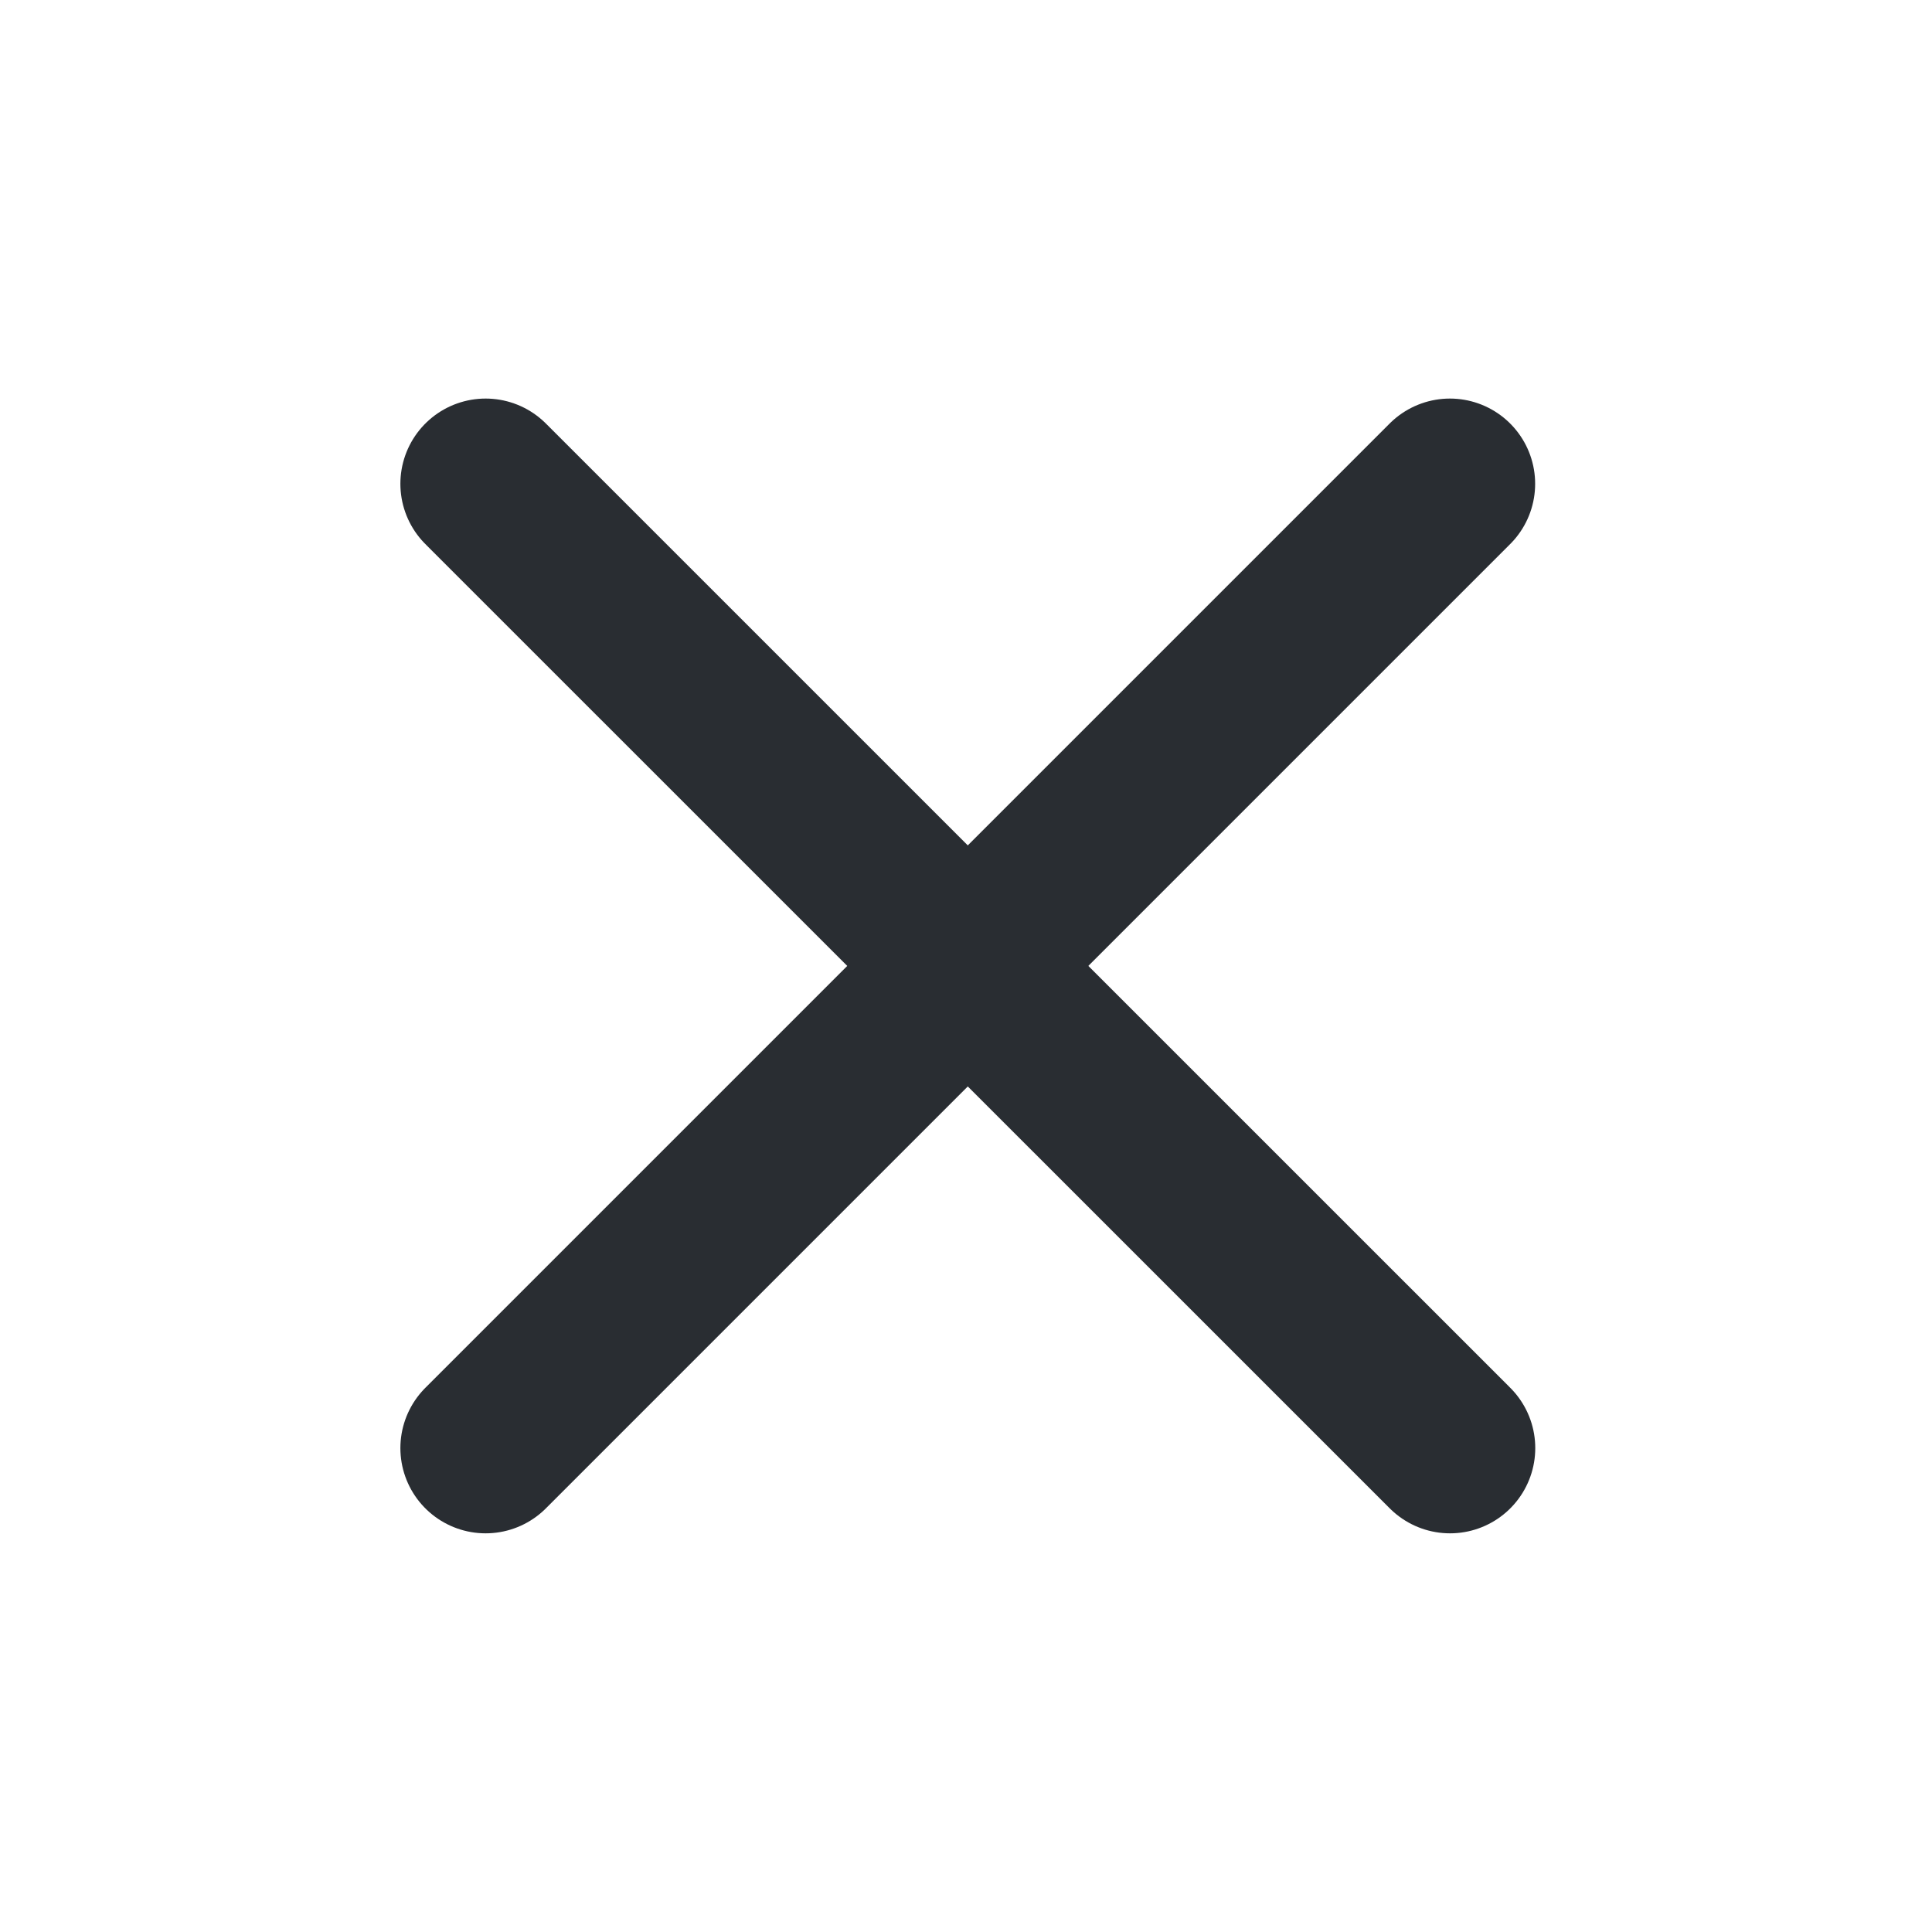 <svg width="17" height="17" viewBox="0 0 17 17" fill="none" xmlns="http://www.w3.org/2000/svg">
<g id="Group 1171274830">
<path id="Vector" d="M4.273 4.257L12.759 12.742" stroke="#292D32" stroke-width="1.5" stroke-linecap="round" stroke-linejoin="round"/>
<path id="Vector_2" d="M4.273 12.742L12.758 4.257" stroke="#292D32" stroke-width="1.5" stroke-linecap="round" stroke-linejoin="round"/>
</g>
</svg>
